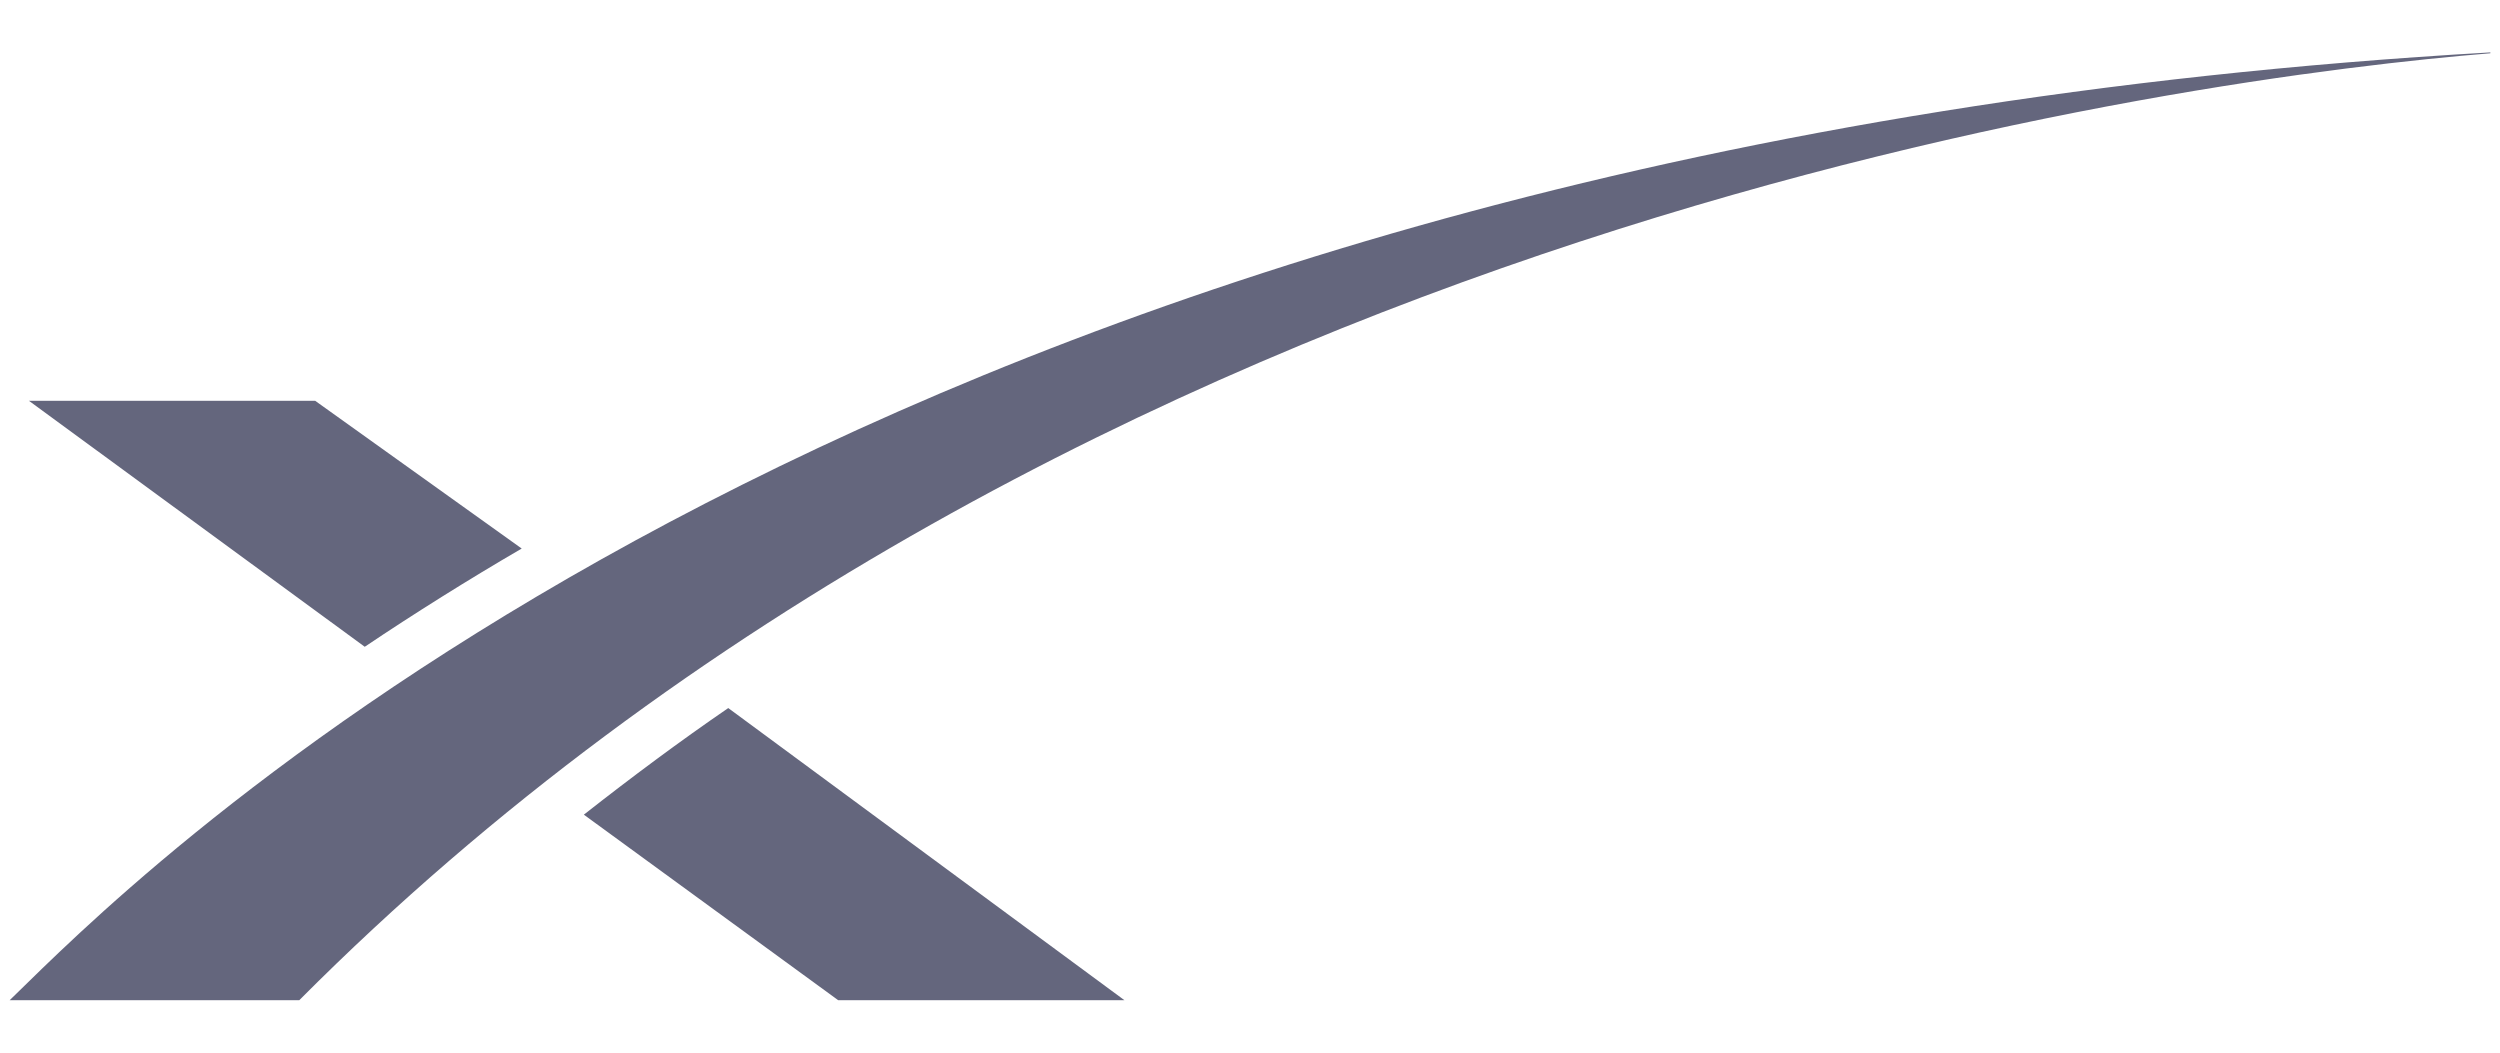 <svg width="76" height="32" viewBox="0 0 76 32" fill="none" xmlns="http://www.w3.org/2000/svg">
<path d="M1.288 29.437L0.293 30.407H9.097C32.832 6.57 67.004 2.333 75.707 1.619V1.593C28.213 4.324 6.265 24.639 1.288 29.437Z" fill="#64667D"/>
<path d="M25.482 30.407H34.184L22.139 21.525C20.684 22.521 19.178 23.643 17.749 24.766L25.482 30.407Z" fill="#64667D"/>
<path d="M9.582 12.185H0.88L11.088 19.662C12.568 18.667 14.278 17.595 15.86 16.676L9.582 12.185Z" fill="#64667D"/>
</svg>
